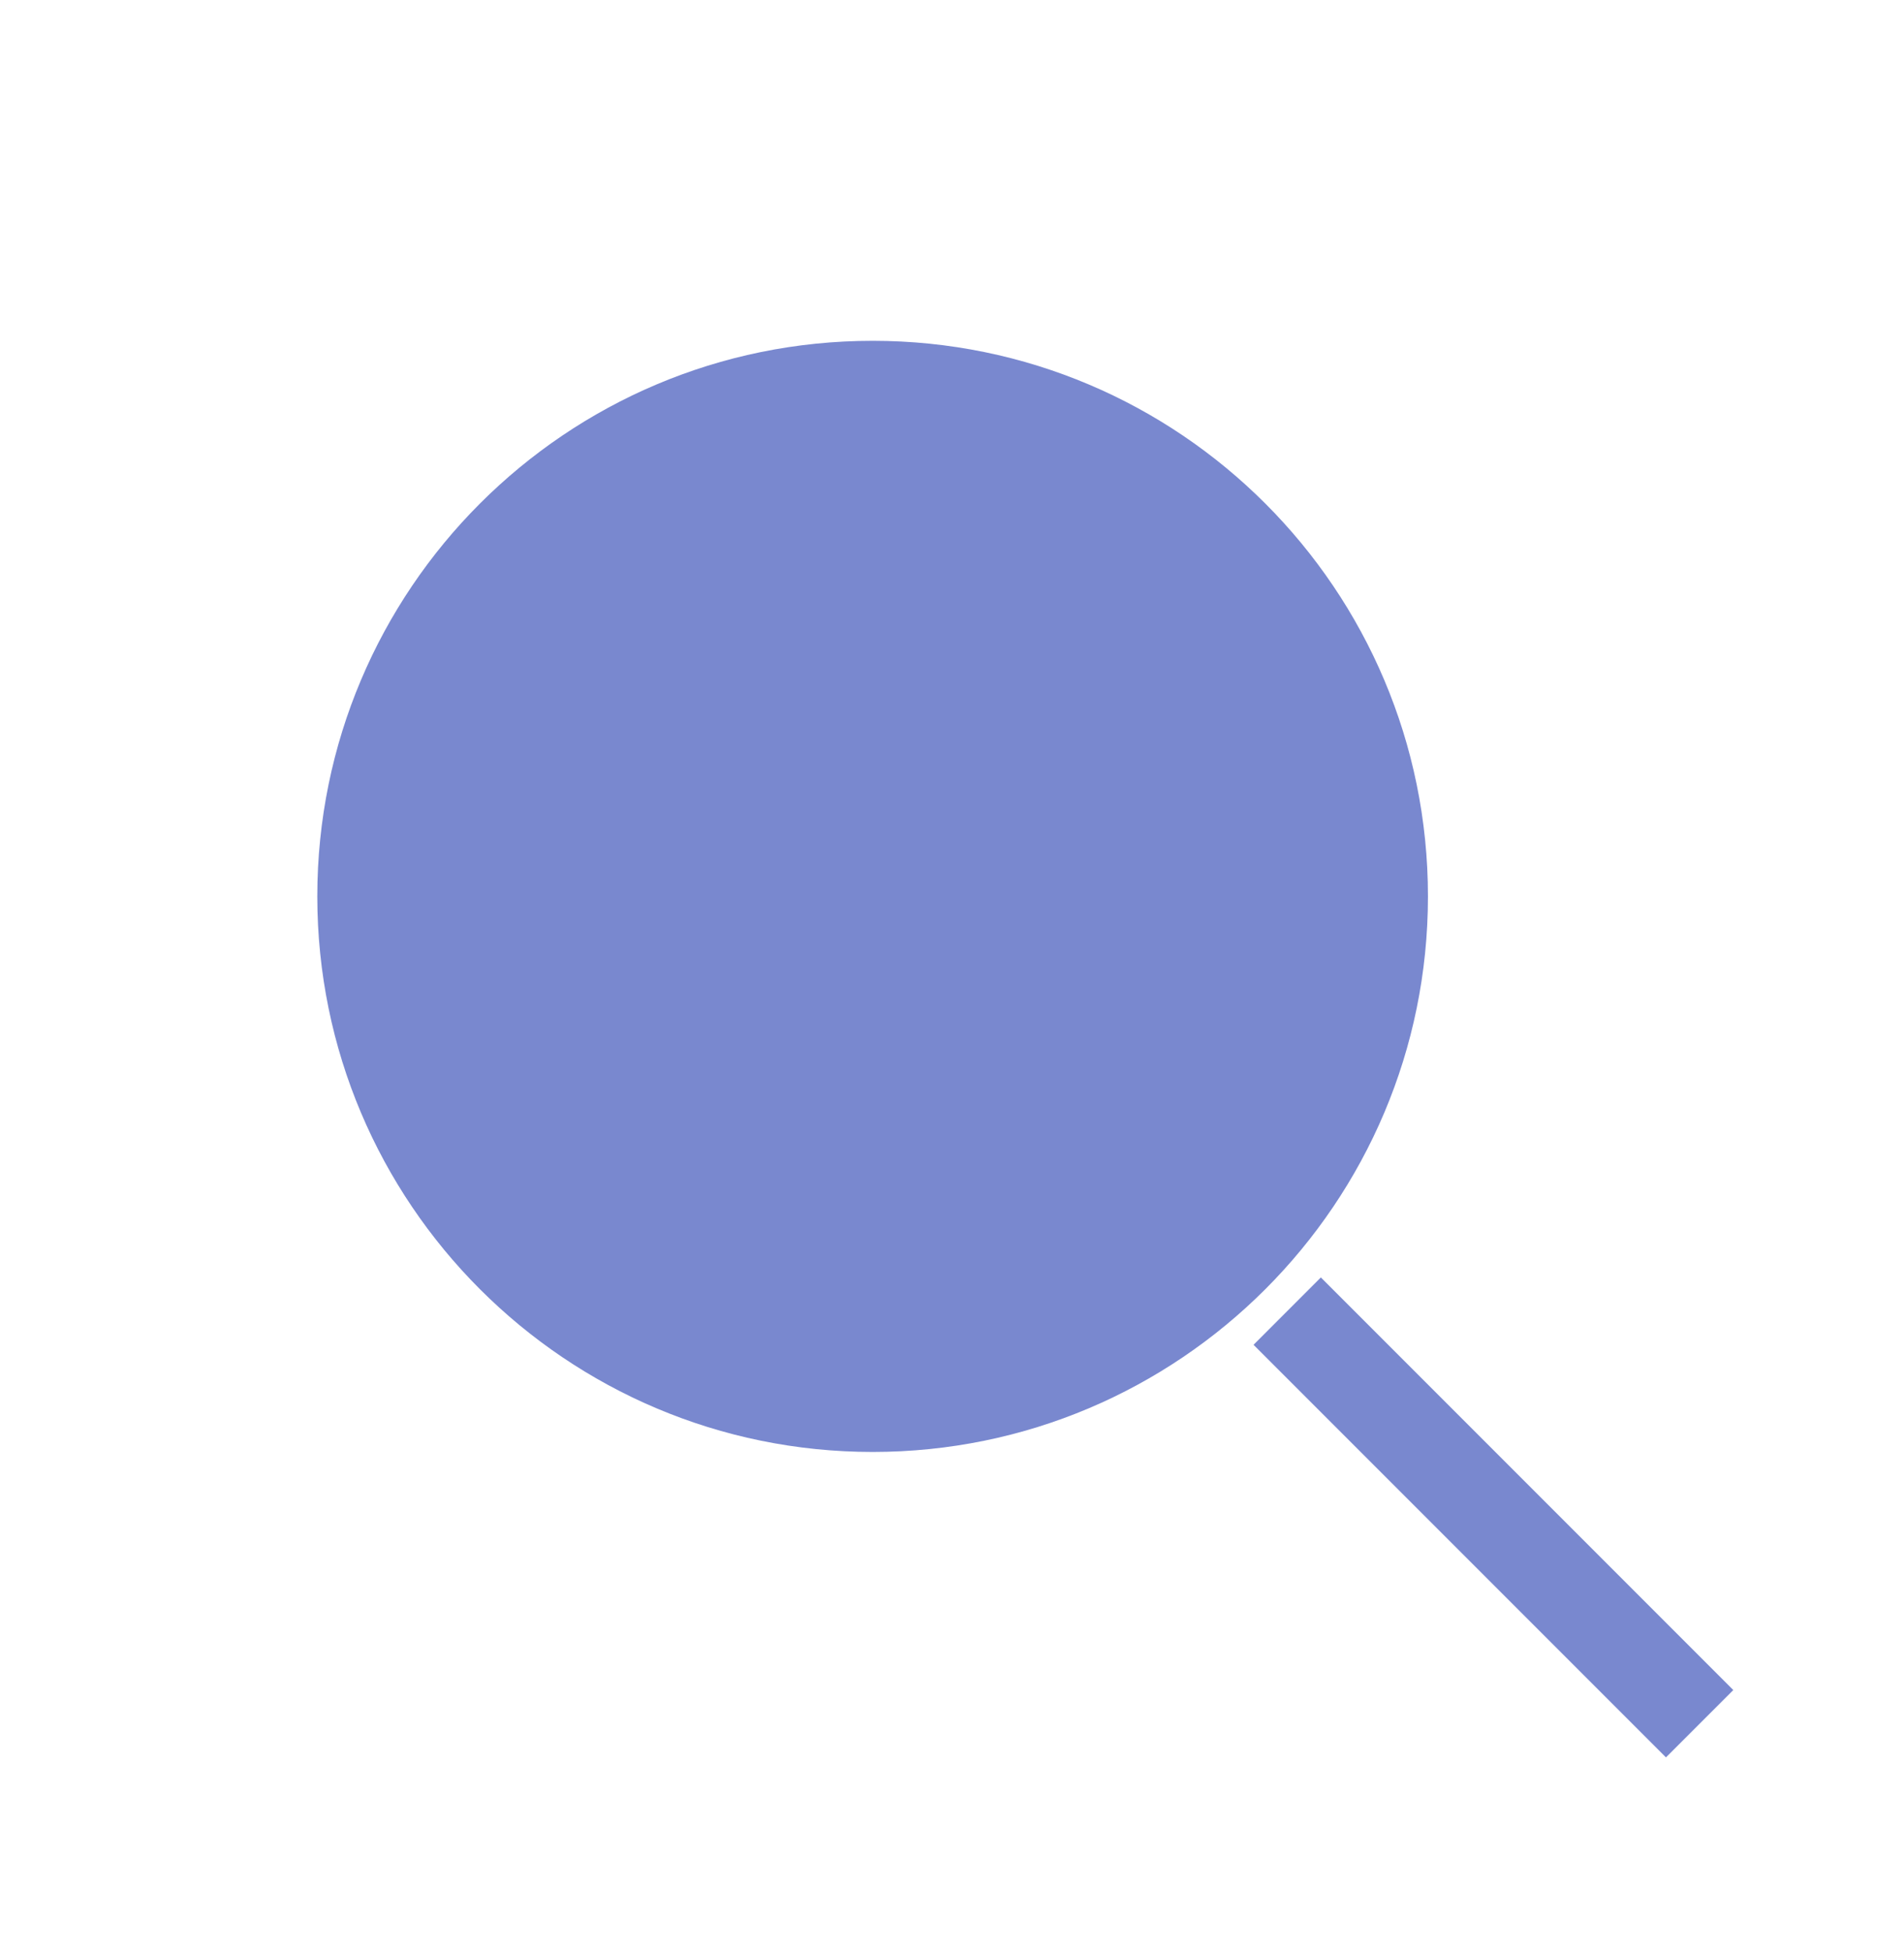 <?xml version="1.0" encoding="UTF-8"?>
<svg xmlns="http://www.w3.org/2000/svg" width="40" height="41" viewBox="0 0 40 41" fill="none">
  <path fill-rule="evenodd" clip-rule="evenodd" d="M29.999 18.824C29.999 25.267 24.776 30.491 18.333 30.491C11.889 30.491 6.666 25.267 6.666 18.824C6.666 12.381 11.889 7.157 18.333 7.157C24.776 7.157 29.999 12.381 29.999 18.824ZM28.456 27.533L27.749 26.826L26.335 28.241L27.042 28.948L34.292 36.198L34.999 36.905L36.414 35.491L35.706 34.783L28.456 27.533Z" fill="#203AAF" fill-opacity="0.6"></path>
</svg>

